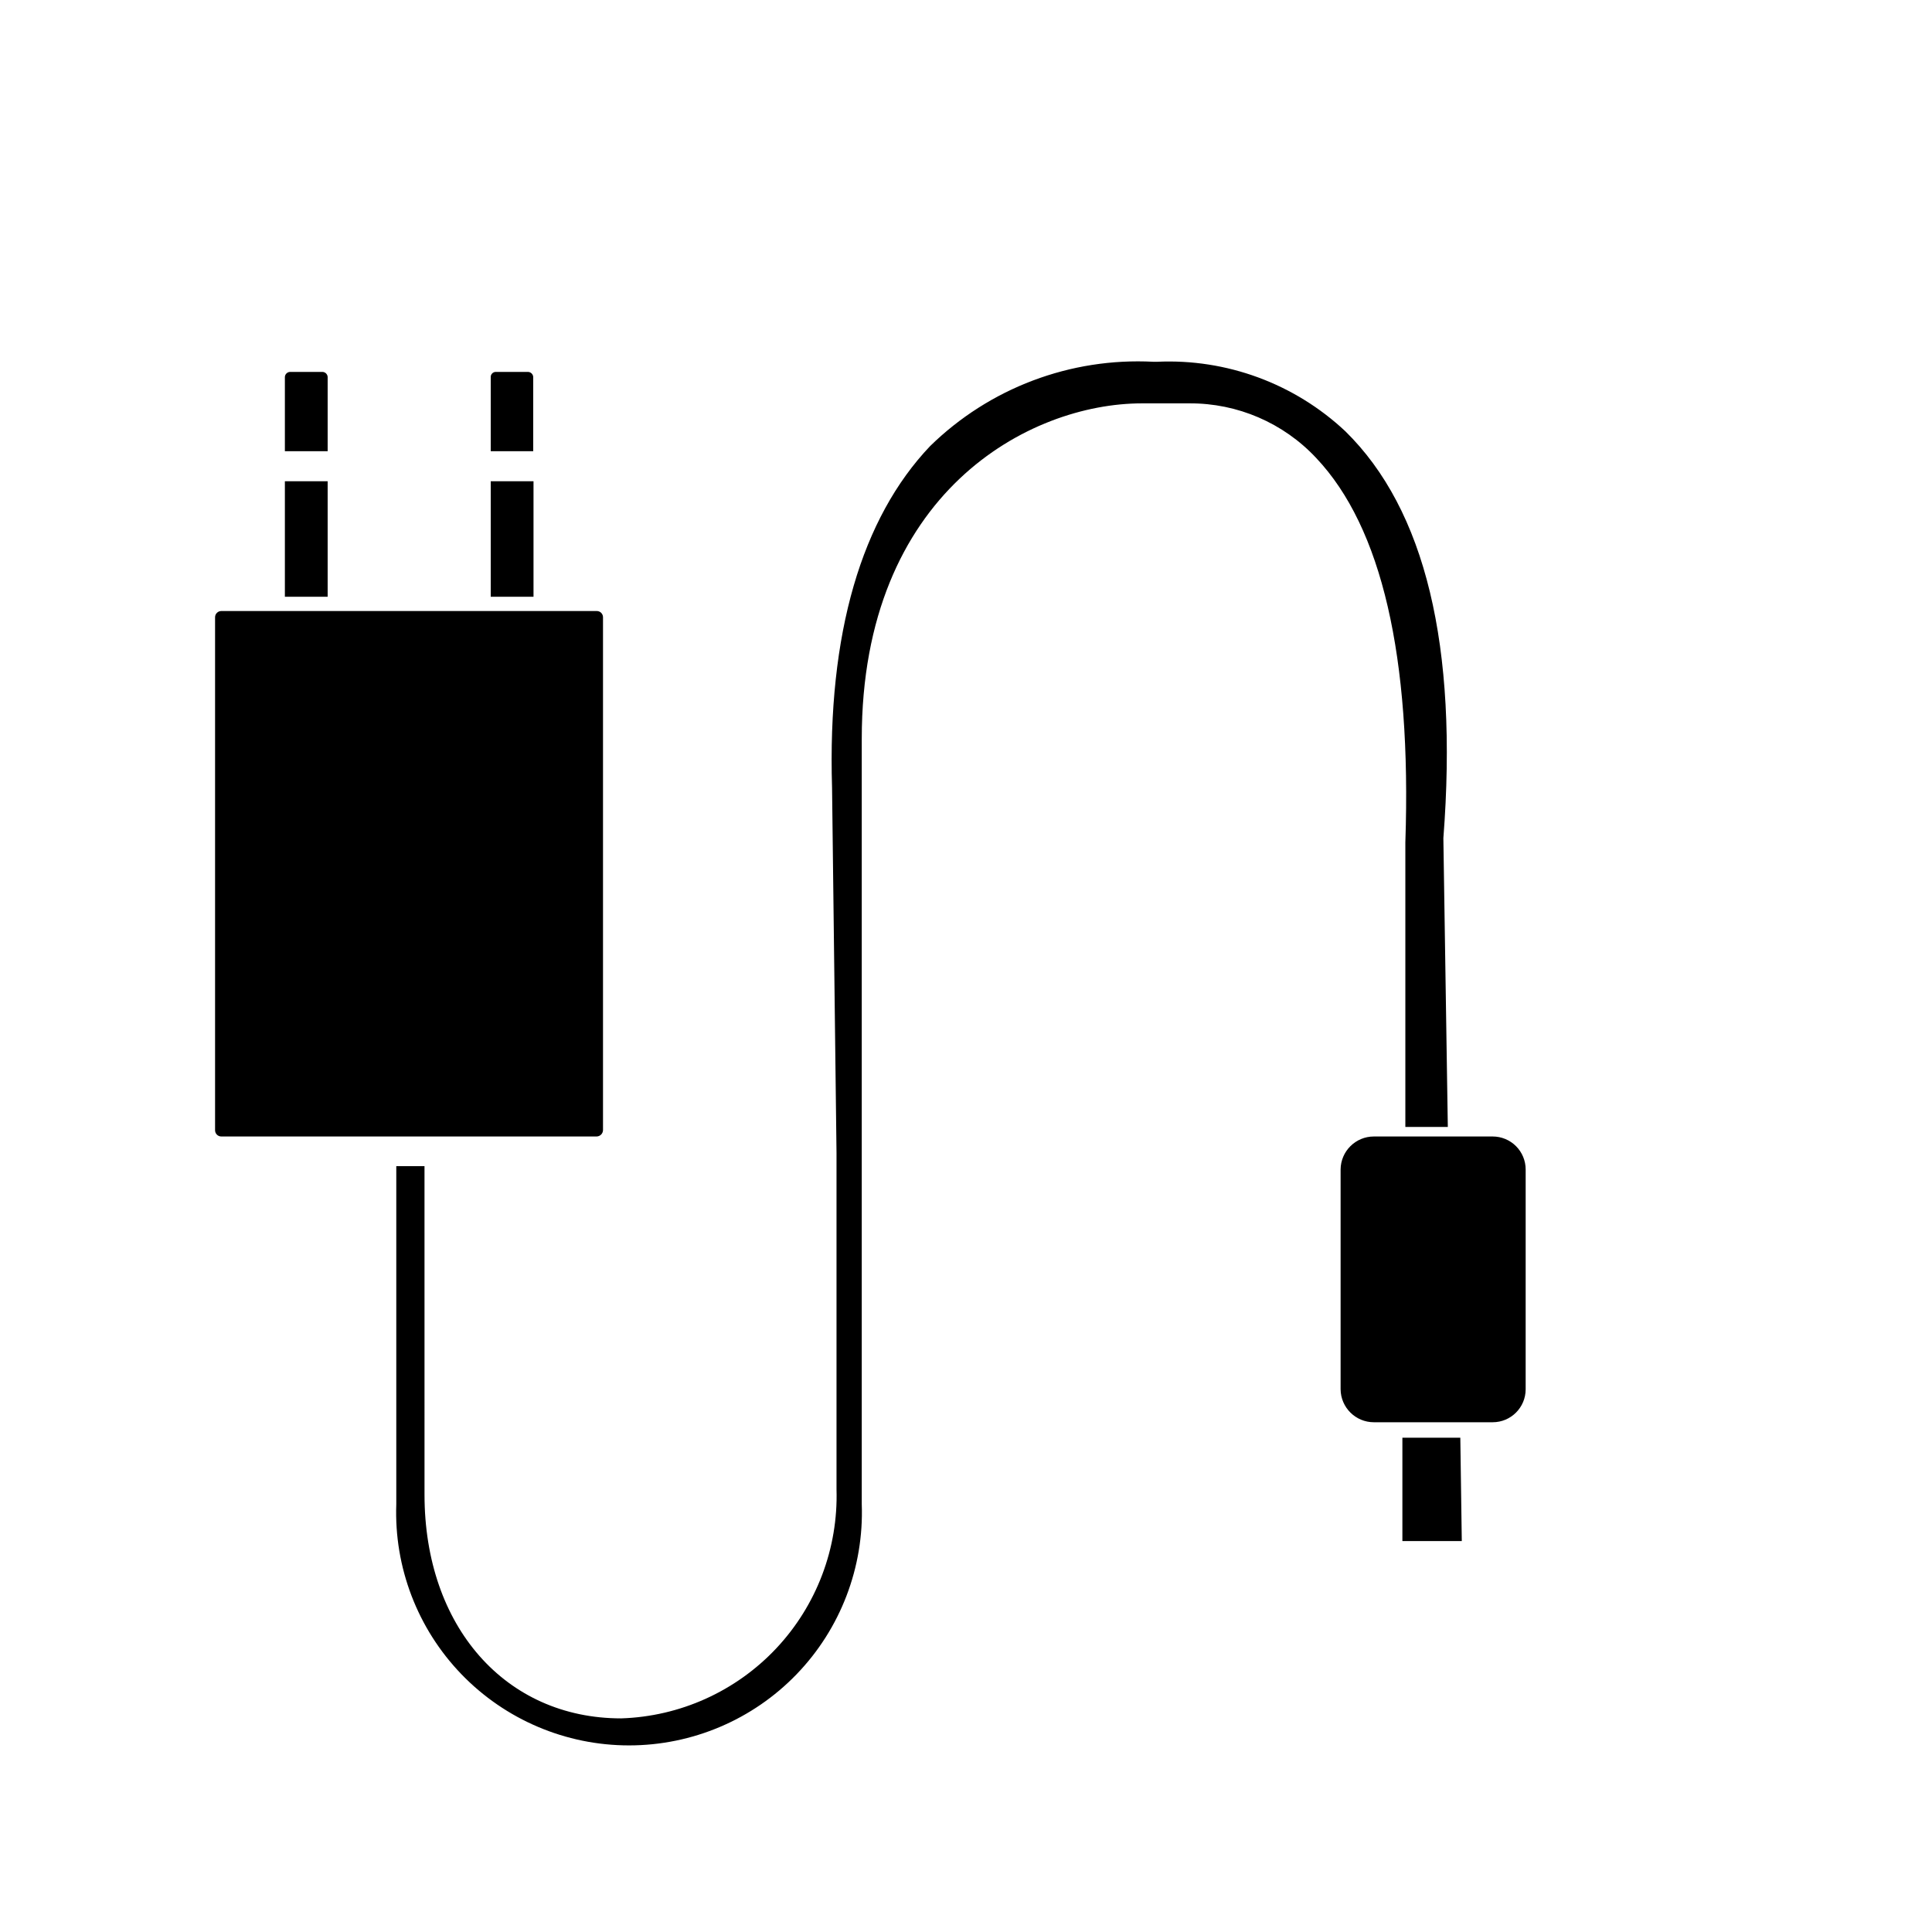<?xml version="1.0" encoding="UTF-8"?>
<!-- Uploaded to: SVG Repo, www.svgrepo.com, Generator: SVG Repo Mixer Tools -->
<svg fill="#000000" width="800px" height="800px" version="1.1" viewBox="144 144 512 512" xmlns="http://www.w3.org/2000/svg">
 <path d="m274.05 271.53h11.336v30.621h-11.336zm1.258-28.969h8.66c0.723 0.039 1.301 0.617 1.34 1.336v19.68l-11.258 0.004v-19.684c-0.004-0.707 0.551-1.293 1.258-1.336zm-55.812 28.969h11.336v30.621h-11.336zm1.34-28.969h8.66c0.719 0.039 1.297 0.617 1.336 1.336v19.68l-11.336 0.004v-19.684c0.039-0.719 0.617-1.297 1.34-1.336zm-19.84 200.89v-135.87c0-0.914 0.742-1.652 1.656-1.652h99.5c0.438 0 0.859 0.172 1.168 0.48 0.312 0.312 0.484 0.73 0.484 1.172v135.87c0.004 0.926-0.727 1.688-1.652 1.73h-99.5c-0.453 0-0.887-0.184-1.199-0.512s-0.477-0.77-0.457-1.219zm291.82-178.07c-8.691-9.305-20.879-14.555-33.613-14.484h-12.594c-29.836 0-74.234 23.617-74.234 88.875v202.86c0.598 16.738-5.633 33.004-17.266 45.059-11.629 12.051-27.66 18.859-44.41 18.859s-32.781-6.809-44.414-18.859c-11.629-12.055-17.863-28.32-17.266-45.059v-89.586h7.477l0.004 87.066c0 34.875 21.41 59.277 52.113 59.277 15.609-0.496 30.391-7.164 41.09-18.543 10.699-11.379 16.449-26.539 15.98-42.152v-89.191l-1.18-96.746c-1.258-41.012 7.871-71.477 25.977-90.527 15.738-15.406 37.207-23.512 59.199-22.355h0.945c18.441-0.855 36.441 5.789 49.906 18.418 21.176 20.781 29.914 56.836 25.977 107.85l1.18 76.516h-11.254v-75.414c1.652-49.199-6.219-83.441-23.617-101.86zm38.574 287.02h-15.742v-27.395h15.352zm16.926-40.227c0 4.824-3.914 8.738-8.738 8.738h-31.488c-4.84 0-8.773-3.902-8.816-8.738v-58.254c0.043-4.84 3.977-8.738 8.816-8.738h31.488c2.316 0 4.539 0.922 6.18 2.559 1.637 1.641 2.559 3.863 2.559 6.18z"/>
</svg>